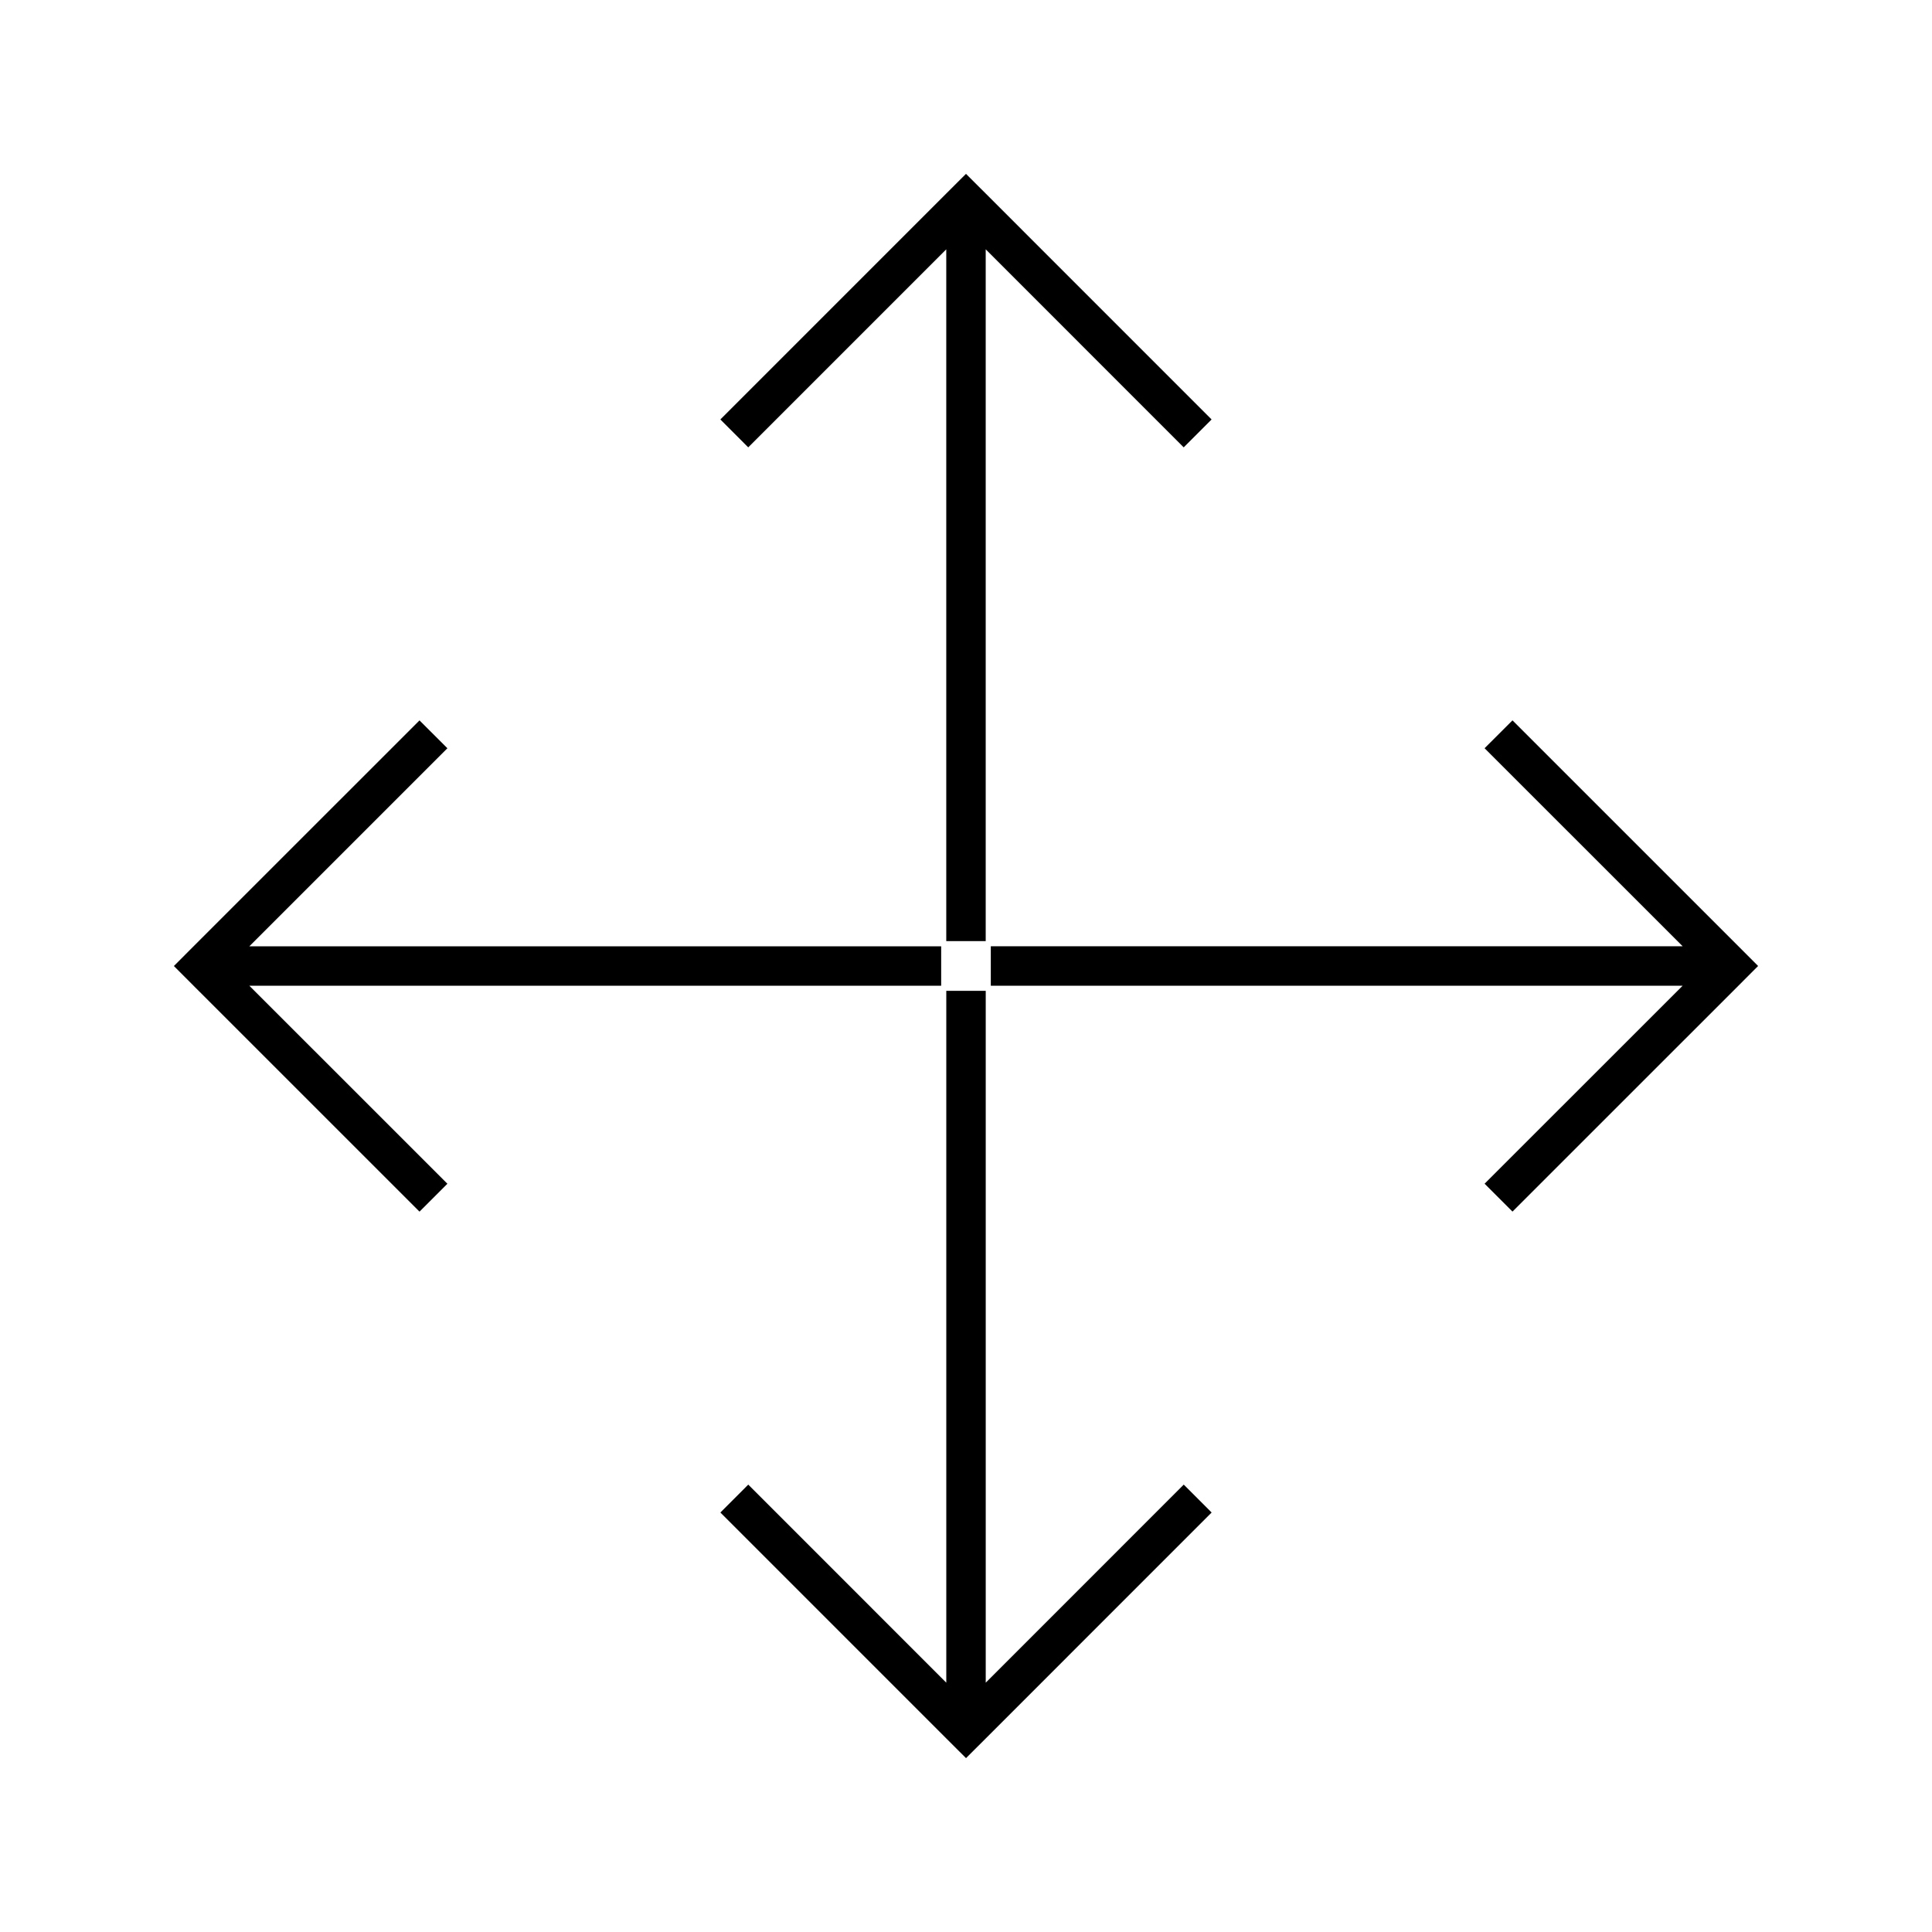 <?xml version="1.0" encoding="UTF-8"?>
<!-- Uploaded to: ICON Repo, www.iconrepo.com, Generator: ICON Repo Mixer Tools -->
<svg fill="#000000" width="800px" height="800px" version="1.1" viewBox="144 144 512 512" xmlns="http://www.w3.org/2000/svg">
 <g>
  <path d="m604.7 394.77-59.875-59.867-7.394 7.387 52.492 52.48h-183.35v10.453h183.35l-52.492 52.473 7.394 7.391 59.875-59.863 5.215-5.227z"/>
  <path d="m393.42 405.23v-10.453h-183.34l52.484-52.48-7.391-7.387-59.875 59.867-5.215 5.227 5.215 5.227 59.875 59.863 7.391-7.391-52.484-52.473z"/>
  <path d="m394.77 210.07v183.34h10.453v-183.34l52.473 52.484 7.391-7.391-59.863-59.875-5.227-5.215-5.227 5.215-59.867 59.875 7.387 7.391z"/>
  <path d="m405.23 589.93v-183.35h-10.453v183.35l-52.48-52.492-7.387 7.394 59.867 59.875 5.227 5.215 5.227-5.215 59.863-59.875-7.391-7.394z"/>
 </g>
</svg>